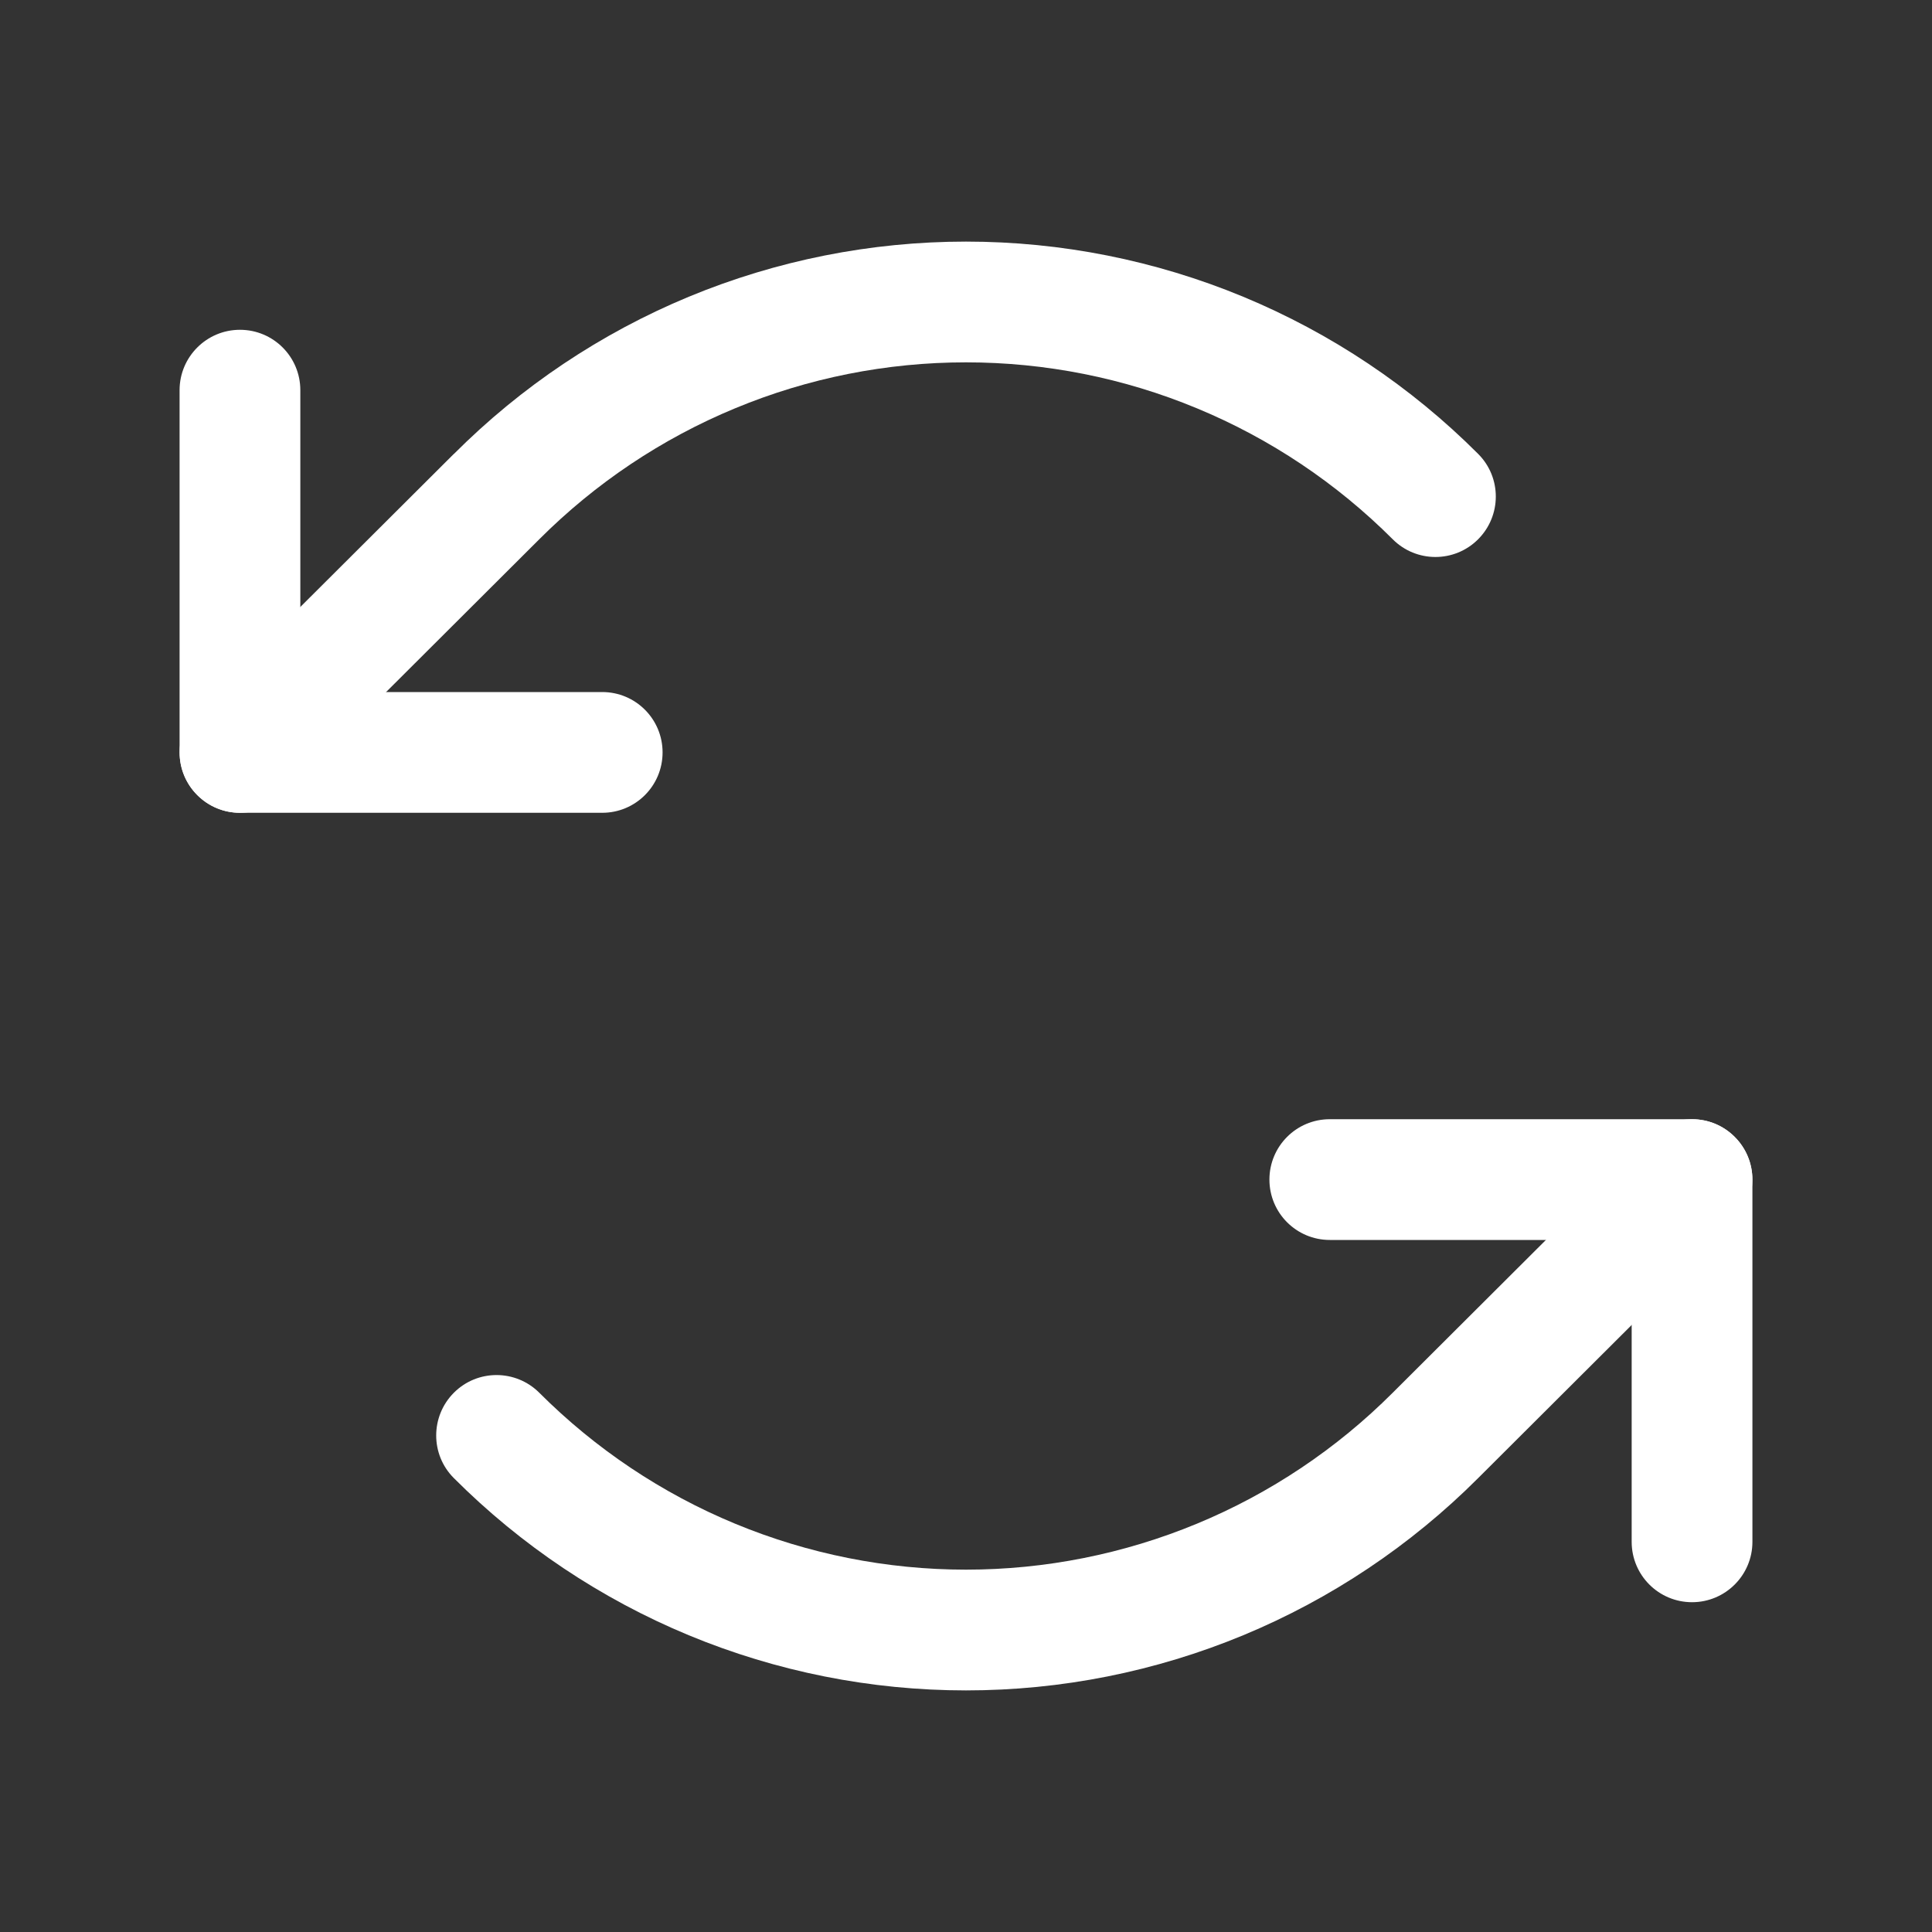 <svg width="20" height="20" viewBox="0 0 20 20" fill="none" xmlns="http://www.w3.org/2000/svg">
<rect x="0" y="0" width="20" height="20" fill="#333333" stroke="none"/>
<path fill-rule="evenodd" clip-rule="evenodd" d="M2.484 3.414C2.83 3.414 3.109 3.694 3.109 4.039V7.164H6.234C6.58 7.164 6.859 7.444 6.859 7.789C6.859 8.134 6.58 8.414 6.234 8.414H2.484C2.139 8.414 1.859 8.134 1.859 7.789V4.039C1.859 3.694 2.139 3.414 2.484 3.414Z" fill="white"/>
<path fill-rule="evenodd" clip-rule="evenodd" d="M7.13 3.072C8.04 2.695 9.015 2.501 10 2.501C10.985 2.501 11.96 2.695 12.87 3.072C13.779 3.449 14.606 4.002 15.302 4.699C15.546 4.943 15.545 5.339 15.301 5.583C15.057 5.827 14.661 5.827 14.417 5.582C13.837 5.002 13.149 4.541 12.391 4.227C11.633 3.912 10.82 3.751 10 3.751C9.18 3.751 8.367 3.912 7.609 4.227C6.851 4.541 6.163 5.002 5.583 5.582L5.582 5.583L2.926 8.232C2.681 8.475 2.285 8.475 2.042 8.23C1.798 7.986 1.799 7.59 2.043 7.346L4.698 4.699C4.699 4.699 4.699 4.699 4.699 4.699C5.395 4.002 6.221 3.449 7.13 3.072Z" fill="white"/>
<path fill-rule="evenodd" clip-rule="evenodd" d="M13.141 12.211C13.141 11.866 13.42 11.586 13.766 11.586H17.516C17.861 11.586 18.141 11.866 18.141 12.211V15.961C18.141 16.306 17.861 16.586 17.516 16.586C17.17 16.586 16.891 16.306 16.891 15.961V12.836H13.766C13.42 12.836 13.141 12.556 13.141 12.211Z" fill="white"/>
<path fill-rule="evenodd" clip-rule="evenodd" d="M17.958 11.77C18.202 12.014 18.201 12.41 17.957 12.653L15.302 15.301C15.302 15.301 15.301 15.301 15.301 15.302C14.605 15.998 13.779 16.551 12.87 16.928C11.96 17.305 10.985 17.499 10 17.499C9.015 17.499 8.04 17.305 7.13 16.928C6.221 16.551 5.394 15.998 4.698 15.301C4.454 15.057 4.455 14.661 4.699 14.417C4.943 14.173 5.339 14.174 5.583 14.418C6.163 14.998 6.851 15.459 7.609 15.773C8.367 16.087 9.18 16.249 10 16.249C10.82 16.249 11.633 16.087 12.391 15.773C13.149 15.459 13.837 14.998 14.417 14.418L17.074 11.768C17.319 11.525 17.715 11.525 17.958 11.77Z" fill="white"/>
</svg>
